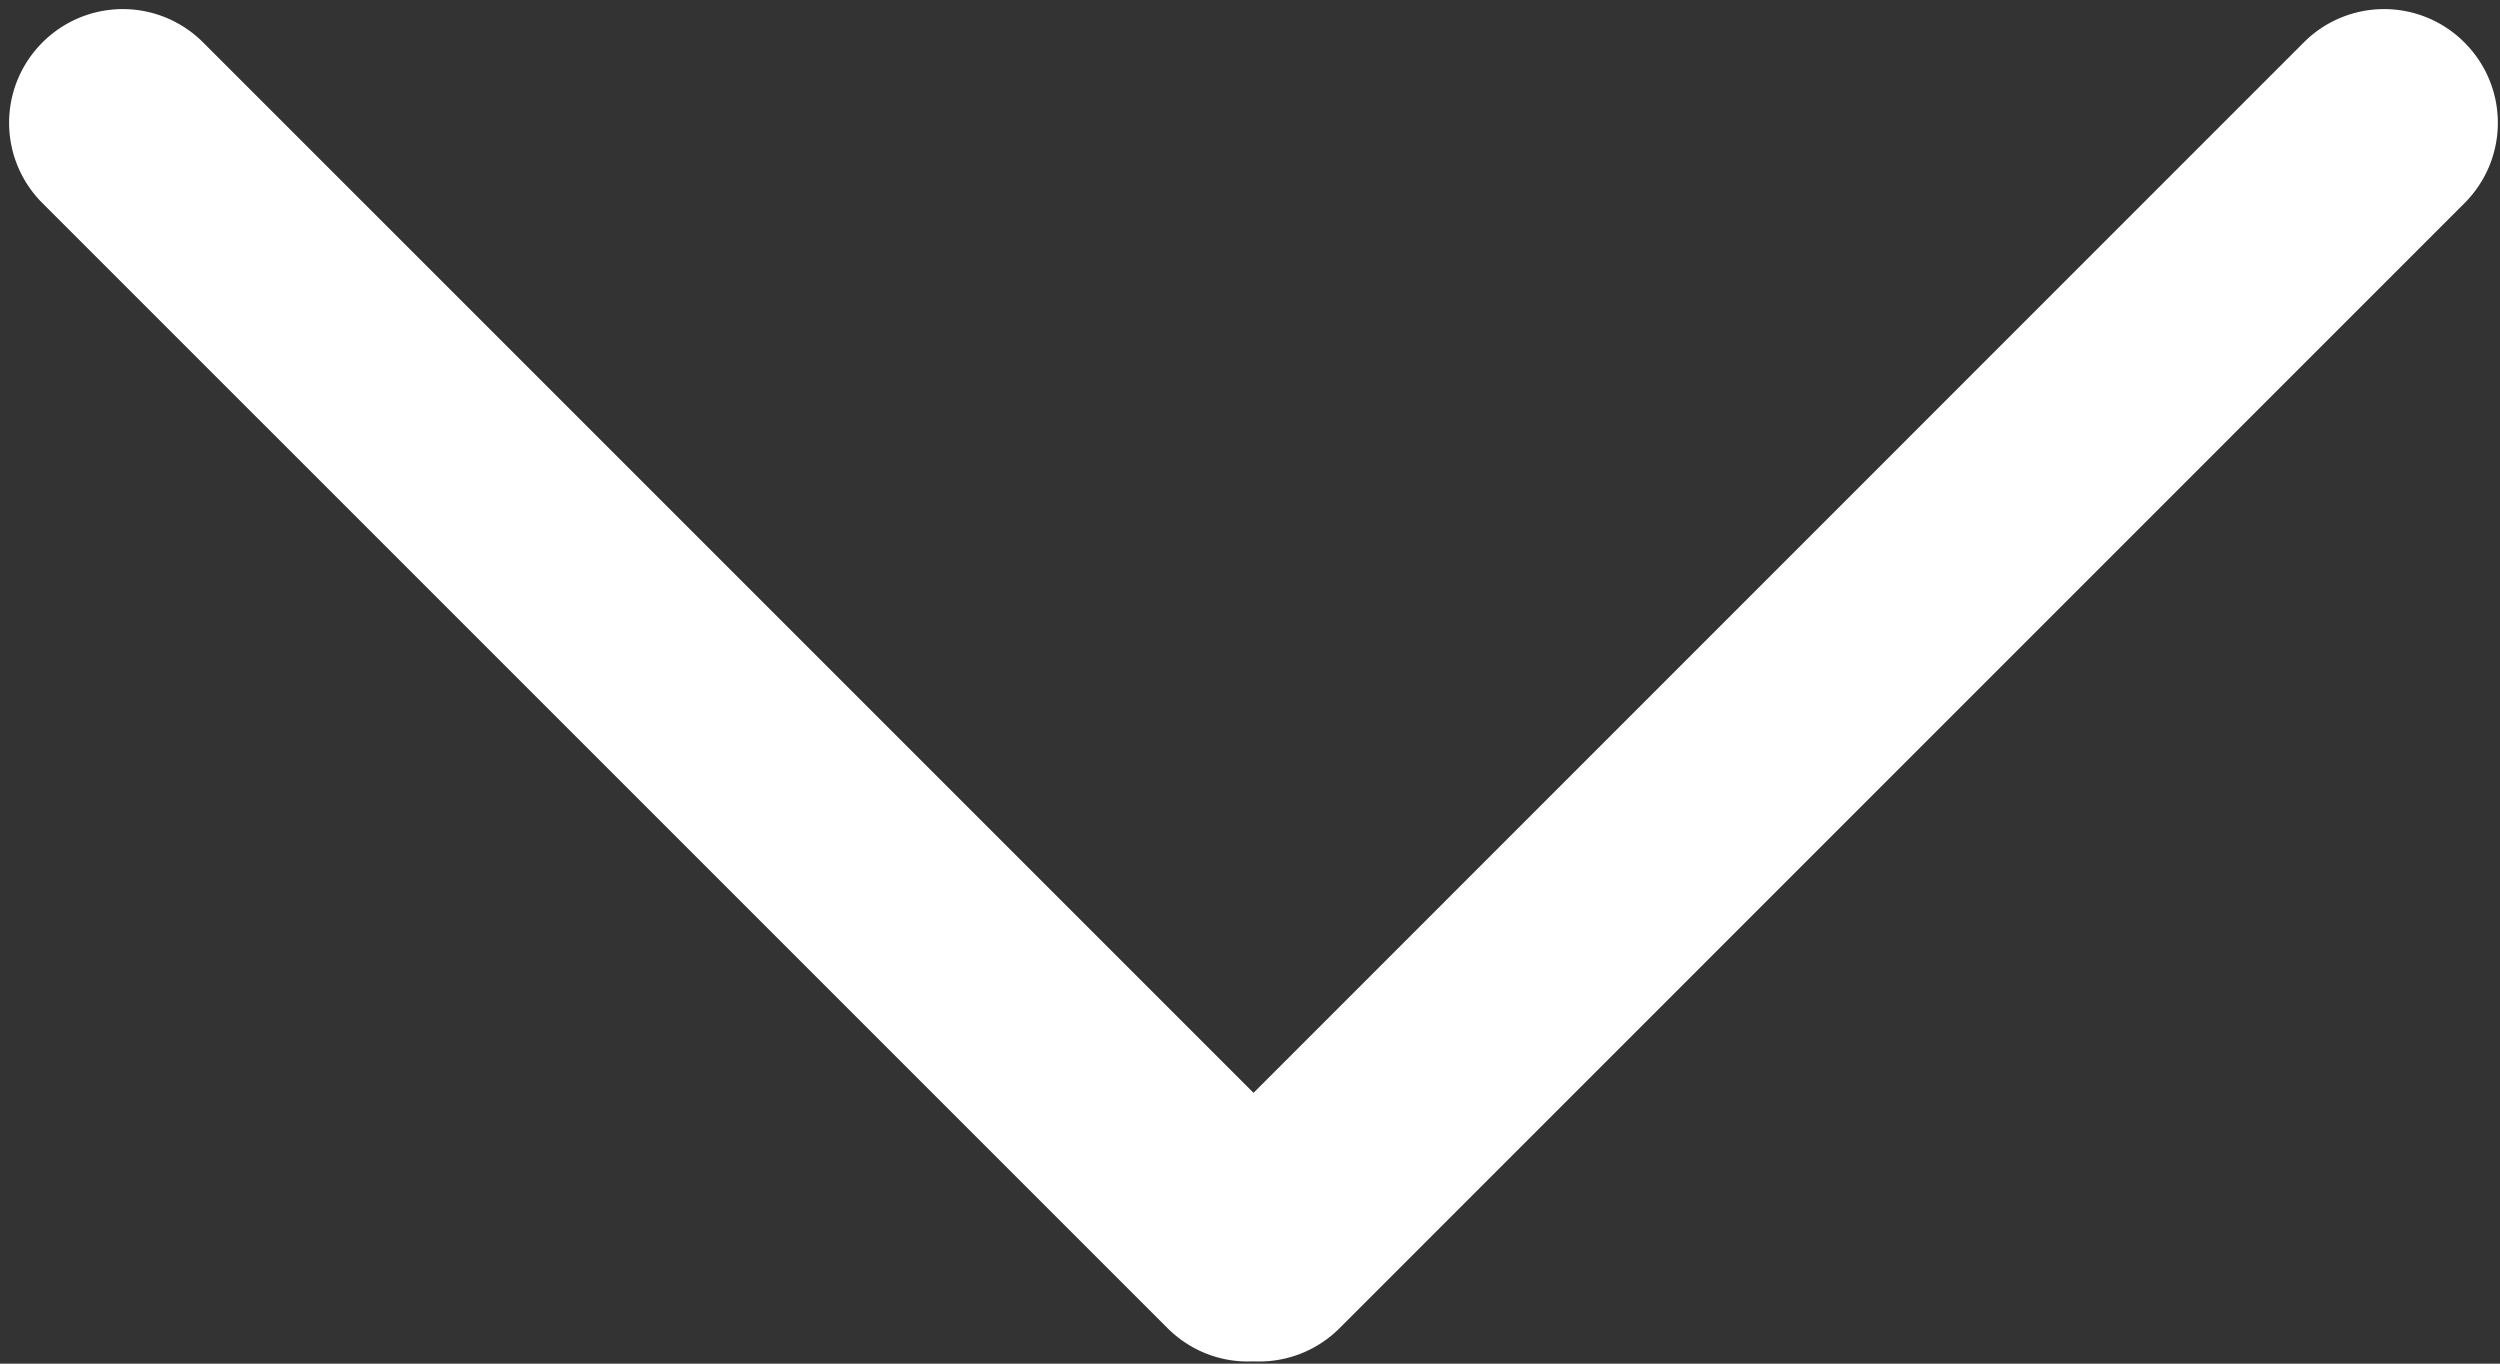 <svg width="33" height="18" viewBox="0 0 33 18" xmlns="http://www.w3.org/2000/svg"><rect x="0" y="0" width="33" height="18" fill="#333333" stroke="none"/><title>Scroll down</title><path d="M16.546 14.425L2.683.562A1.497 1.497 0 0 0 .561.56a1.497 1.497 0 0 0 0 2.122L15.41 17.53c.314.314.728.46 1.135.44.41.02.826-.126 1.139-.44L32.53 2.683c.59-.59.587-1.536.001-2.122a1.497 1.497 0 0 0-2.122 0L16.546 14.426z" fill="#fff" fill-rule="evenodd"/></svg>